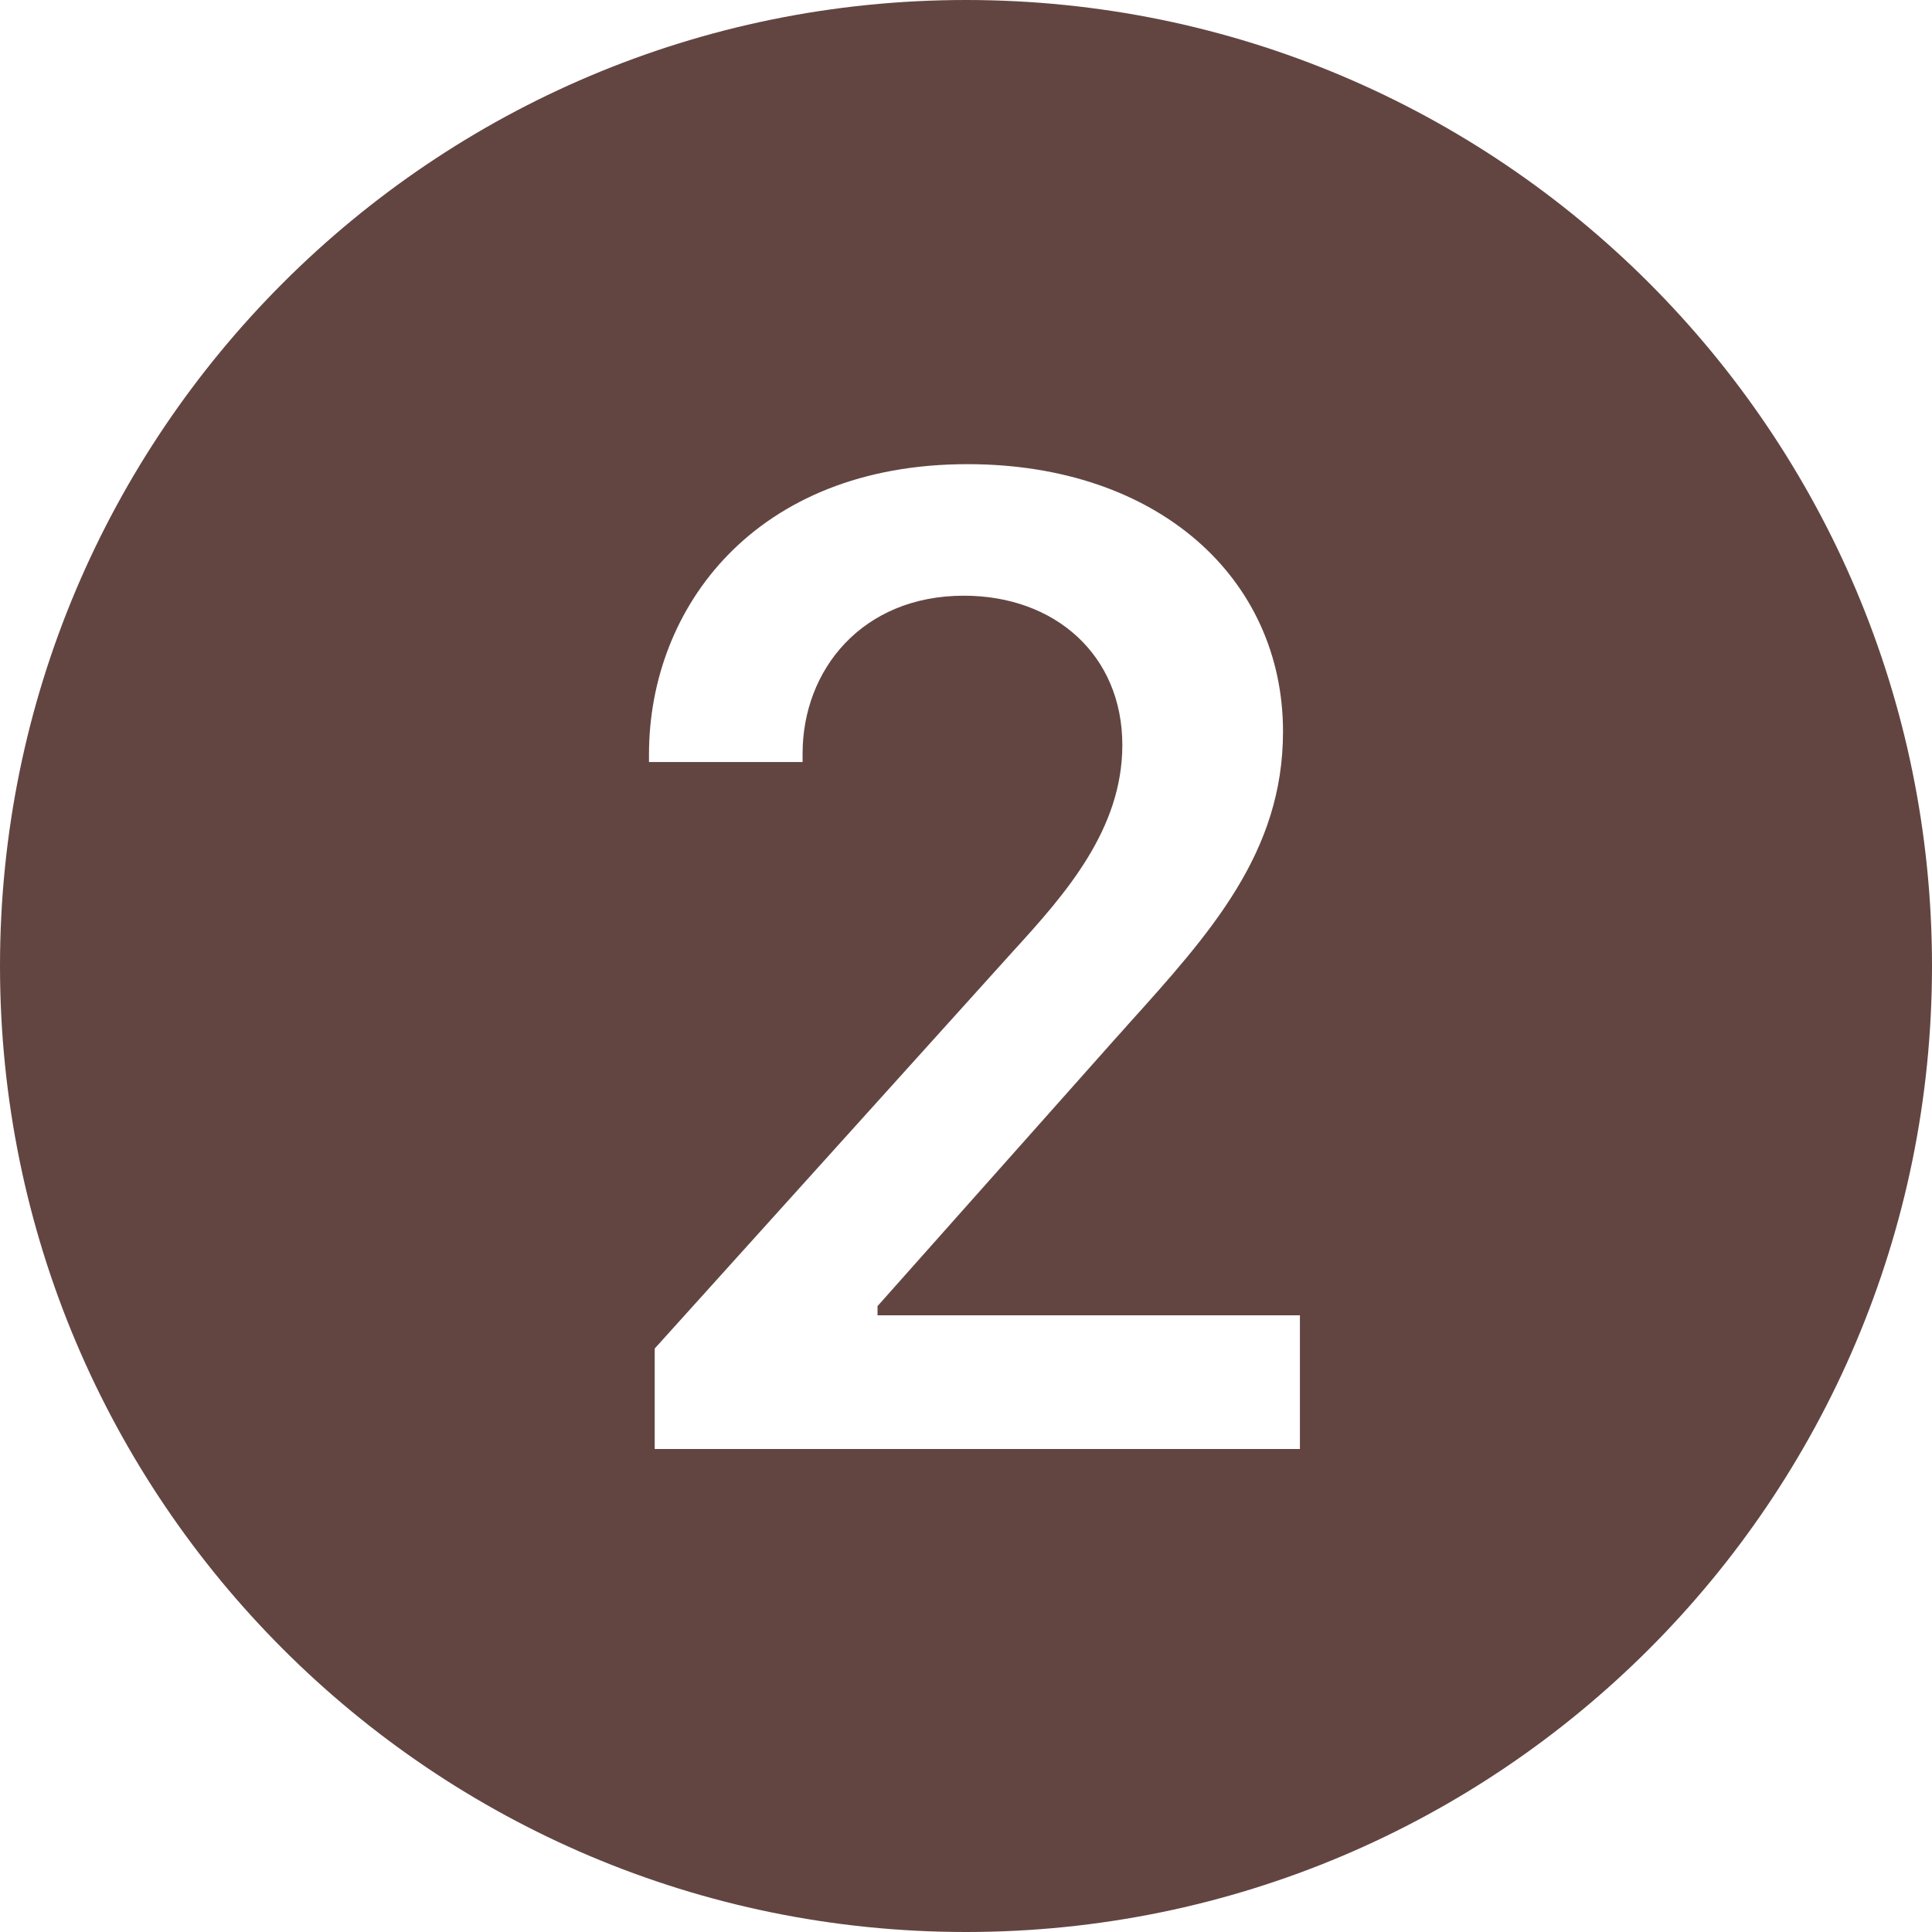 <?xml version="1.0" encoding="UTF-8"?> <svg xmlns="http://www.w3.org/2000/svg" width="24" height="24" viewBox="0 0 24 24" fill="none"><path d="M24 12C24 18.627 18.627 24 12 24C5.373 24 0 18.627 0 12C0 5.373 5.373 0 12 0C18.627 0 24 5.373 24 12ZM9.97 9.36C9.97 8.323 10.708 7.4 11.974 7.4C13.107 7.4 13.942 8.139 13.942 9.255C13.942 10.301 13.239 11.101 12.589 11.812L8.133 16.752V18H16.148V16.339H10.901V16.225L13.863 12.894C13.912 12.84 13.96 12.787 14.007 12.733C15.038 11.589 15.938 10.591 15.938 9.088C15.938 7.189 14.391 5.766 12.018 5.766C9.381 5.766 8.062 7.55 8.062 9.369V9.466H9.97V9.36Z" fill="#624541"></path></svg> 